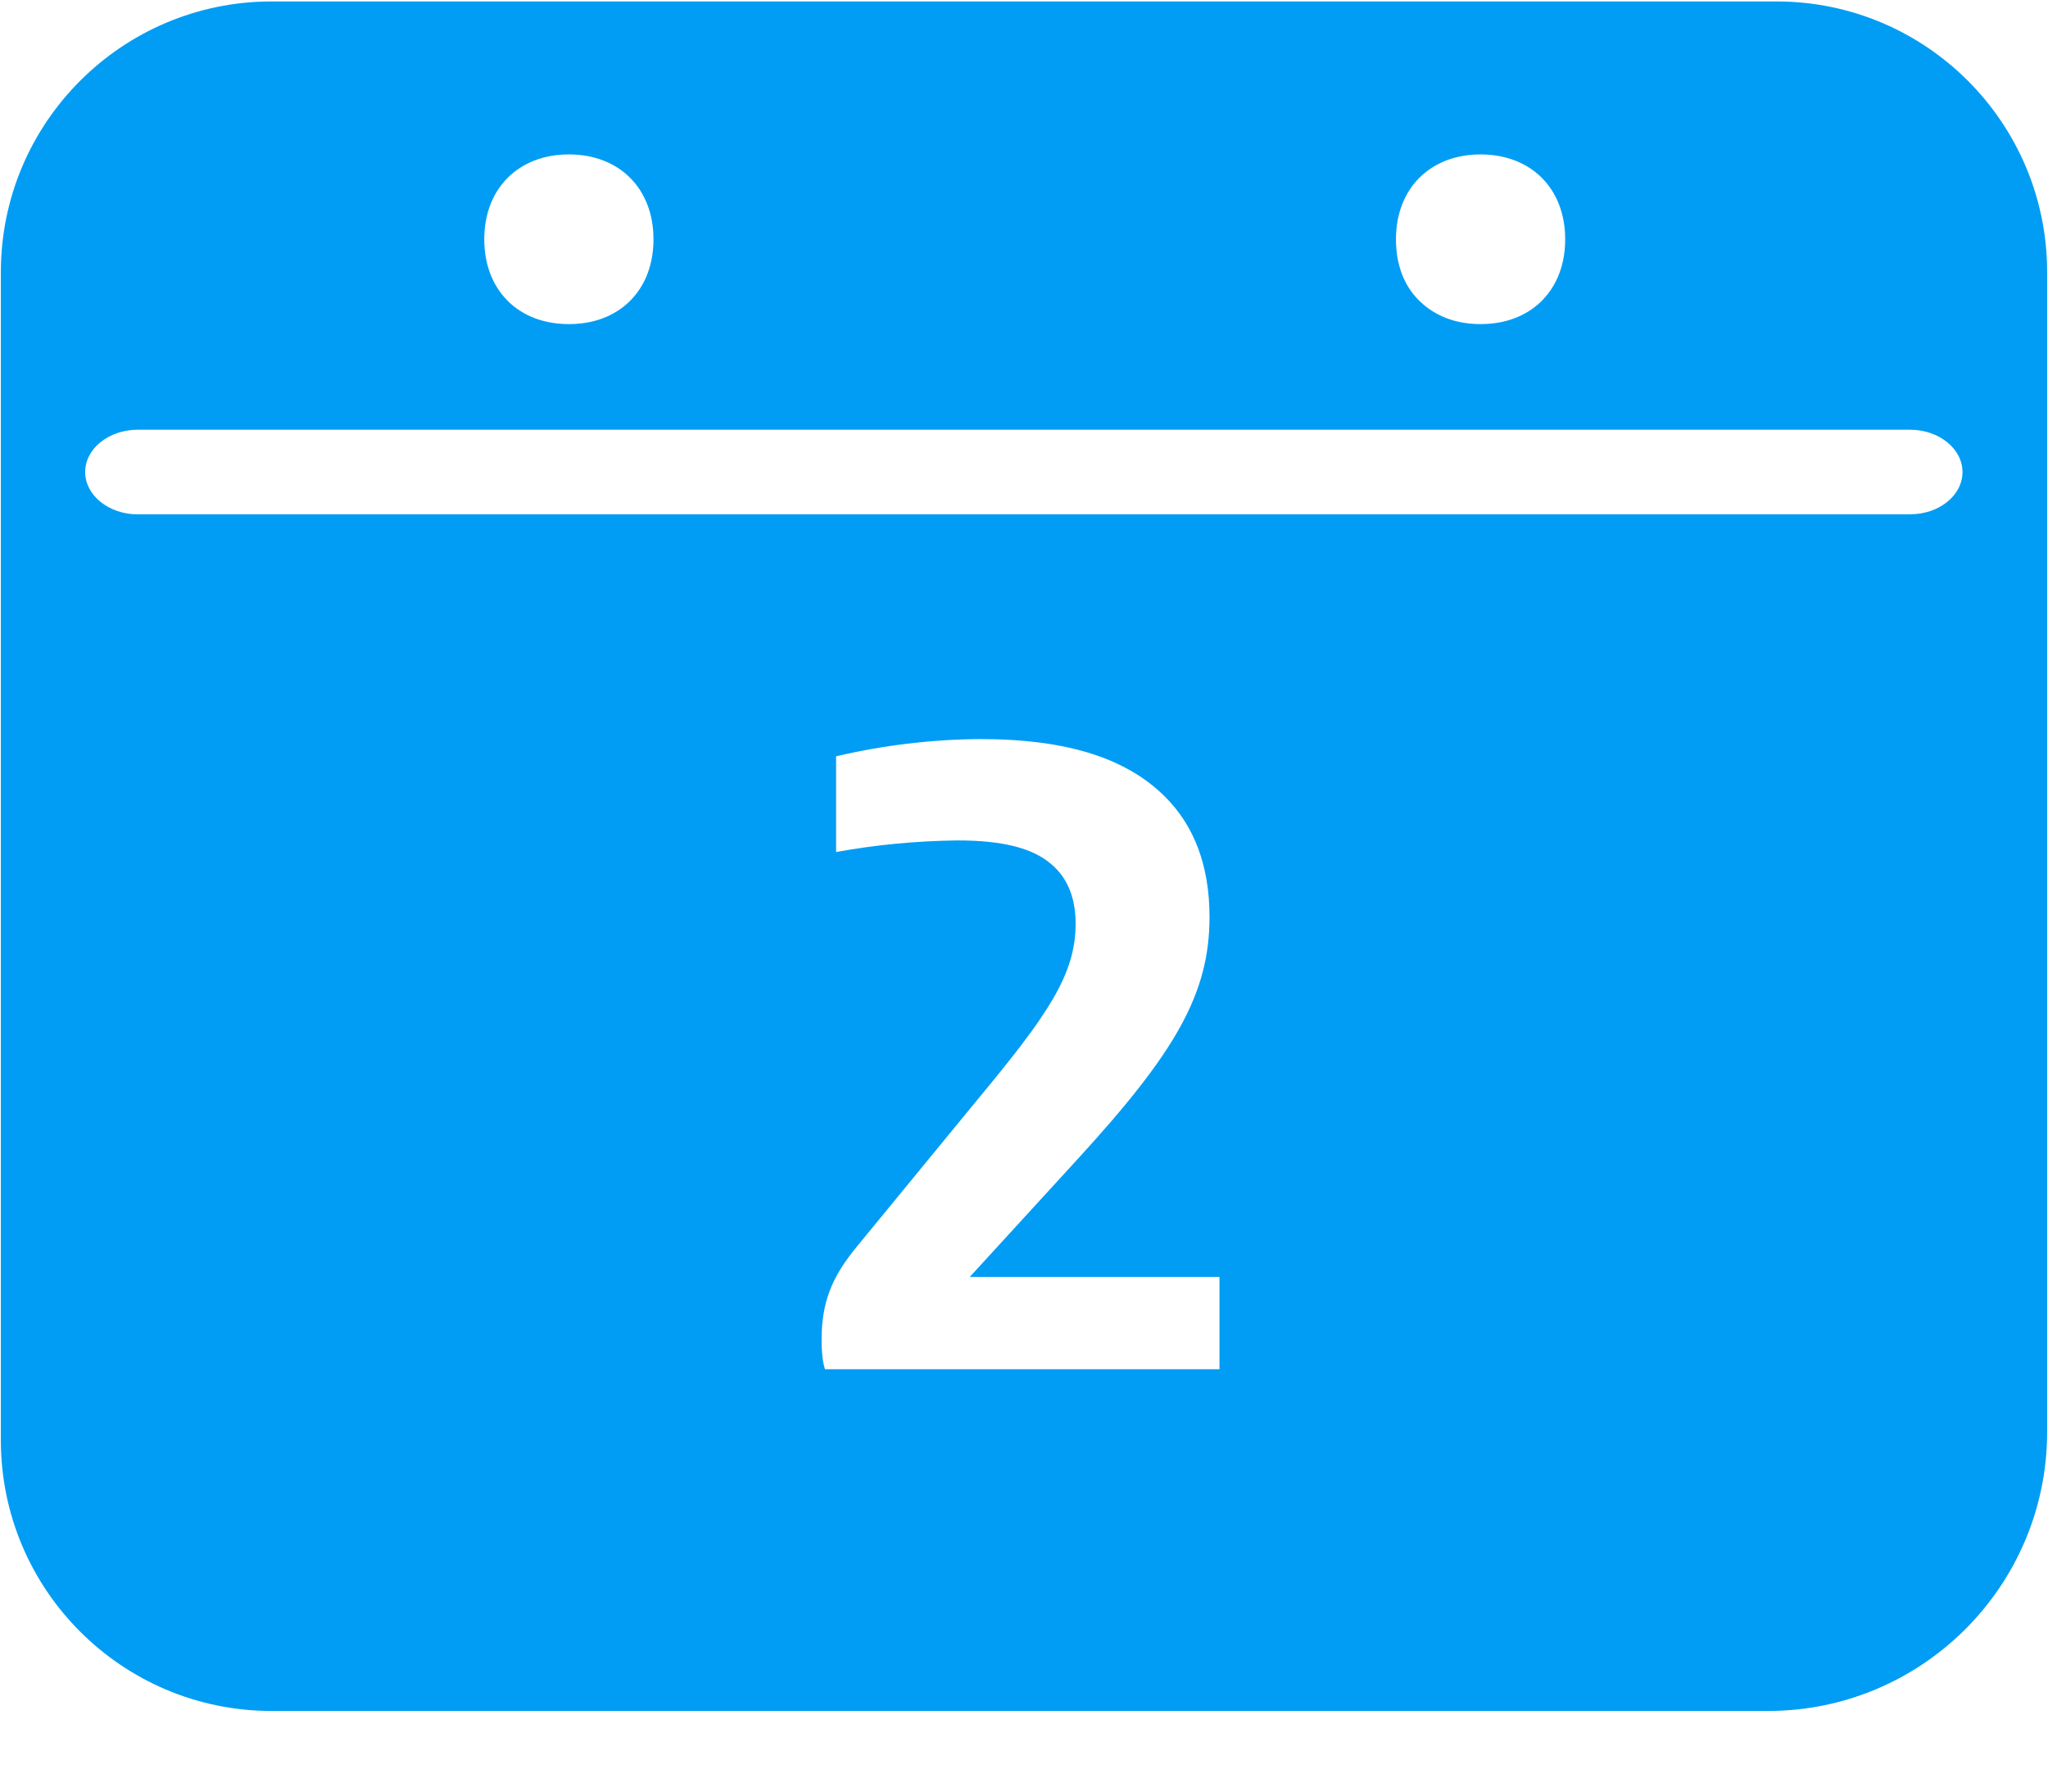 <svg xmlns="http://www.w3.org/2000/svg" width="24" height="21" viewBox="0 0 24 21">
    <g fill="none" fill-rule="evenodd">
        <g fill="#019DF4" fill-rule="nonzero">
            <g>
                <path d="M20.824.017H3.176C1.43.021.014 1.436.01 3.183v13.706c.004 1.747 1.42 3.162 3.166 3.166h17.549c1.801-.004 3.261-1.464 3.265-3.265V3.183C23.986 1.436 22.57.02 20.824.017zM17.35 1.81c.592 0 .992.4.992.994 0 .363-.144.588-.267.715-.123.126-.352.28-.725.28-.372 0-.598-.154-.724-.28-.127-.127-.267-.349-.267-.715 0-.594.4-.994.991-.994zm-10.683 0c.591 0 .991.4.991.994 0 .363-.143.588-.267.715-.123.126-.352.28-.724.28-.373 0-.602-.154-.725-.28-.123-.127-.267-.352-.267-.715 0-.594.4-.994.992-.994zm7.624 14.239H9.668c-.03-.086-.04-.222-.04-.339 0-.444.116-.741.423-1.11l1.409-1.717c.807-.974 1.145-1.453 1.145-2.055 0-.307-.096-.54-.287-.7-.222-.192-.581-.277-1.1-.277-.476.006-.951.05-1.42.136V8.865c.554-.13 1.118-.198 1.686-.202 1.04 0 1.726.233 2.17.677.34.339.52.807.52 1.409 0 .902-.403 1.59-1.548 2.84l-1.262 1.379h2.927v1.08zm8.095-10.02H1.614c-.339 0-.616-.223-.616-.496 0-.274.277-.496.616-.496h20.769c.338 0 .615.222.615.496 0 .273-.273.495-.612.495z" transform="translate(-80 -866) translate(80 866)"/>
            </g>
        </g>
    </g>
</svg>
